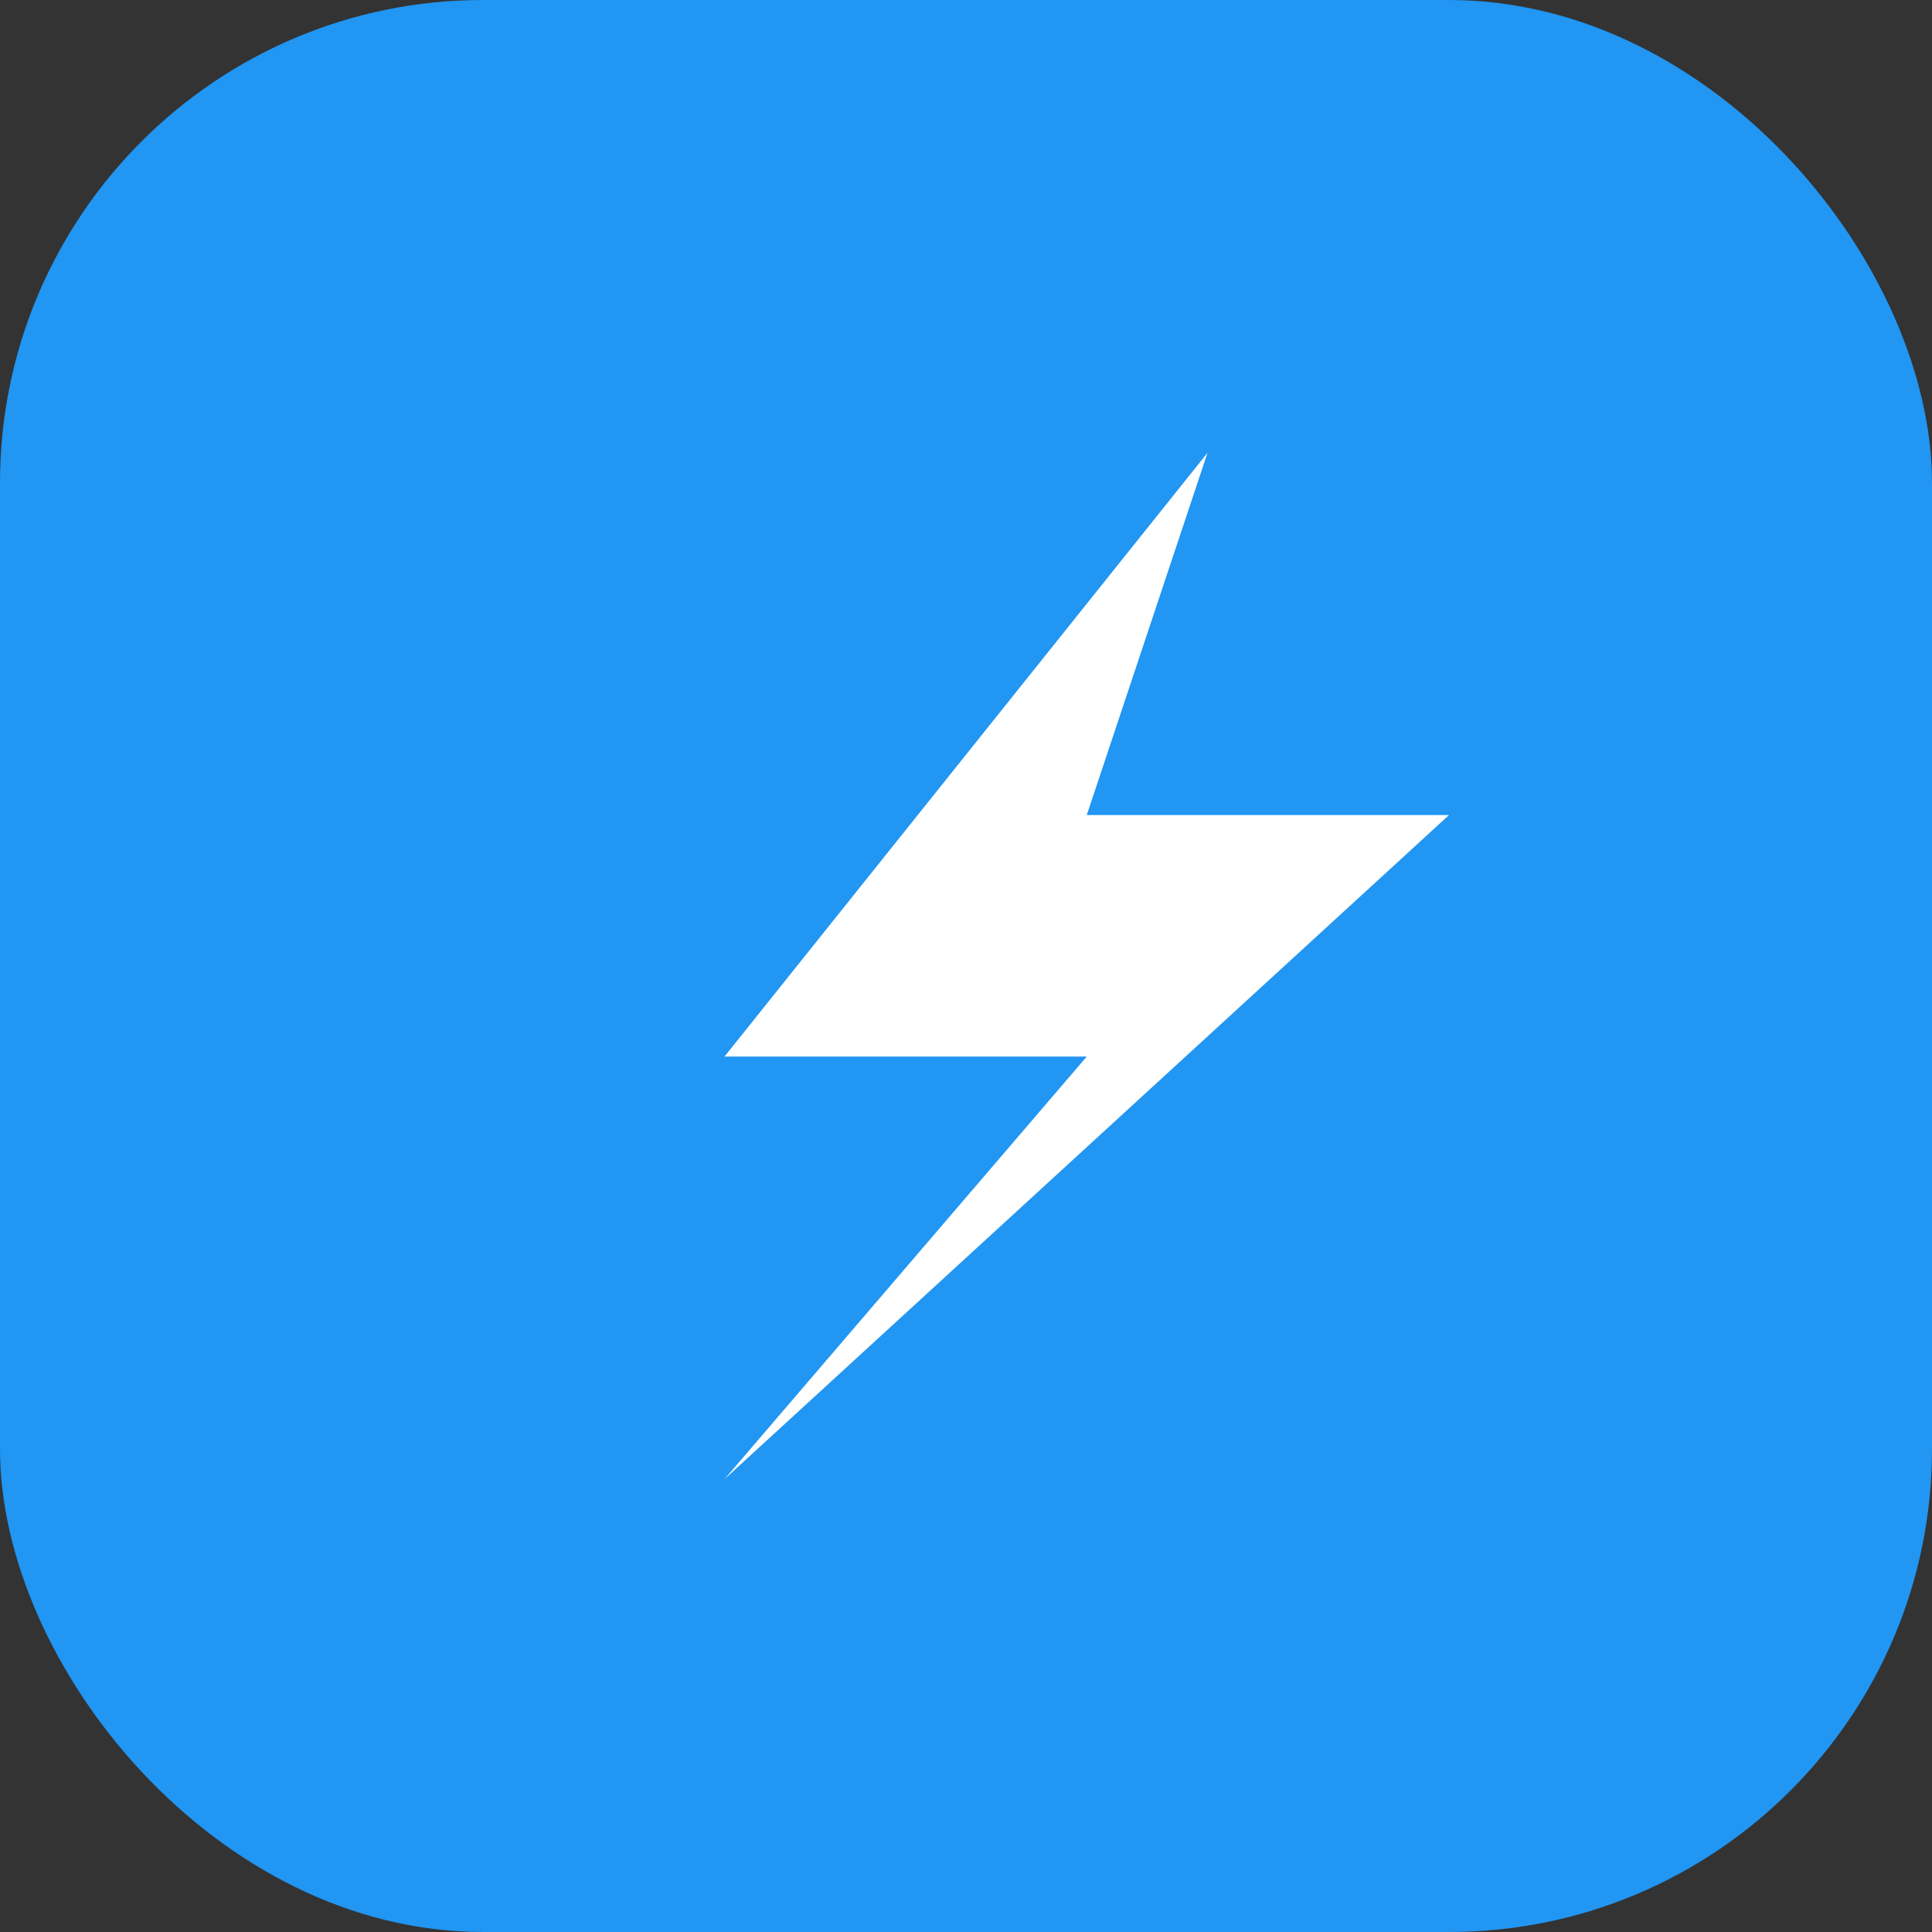 <?xml version="1.0" encoding="UTF-8"?>
<svg width="512" height="512" viewBox="0 0 512 512" xmlns="http://www.w3.org/2000/svg">
  <rect x="0" y="0" width="512" height="512" fill="#333333" stroke="none"/>
  <rect width="512" height="512" rx="128" fill="#2196f3"/>
  <path d="M320 120L192 280H288L192 392L384 216H288L320 120Z" fill="white"/>
</svg>
